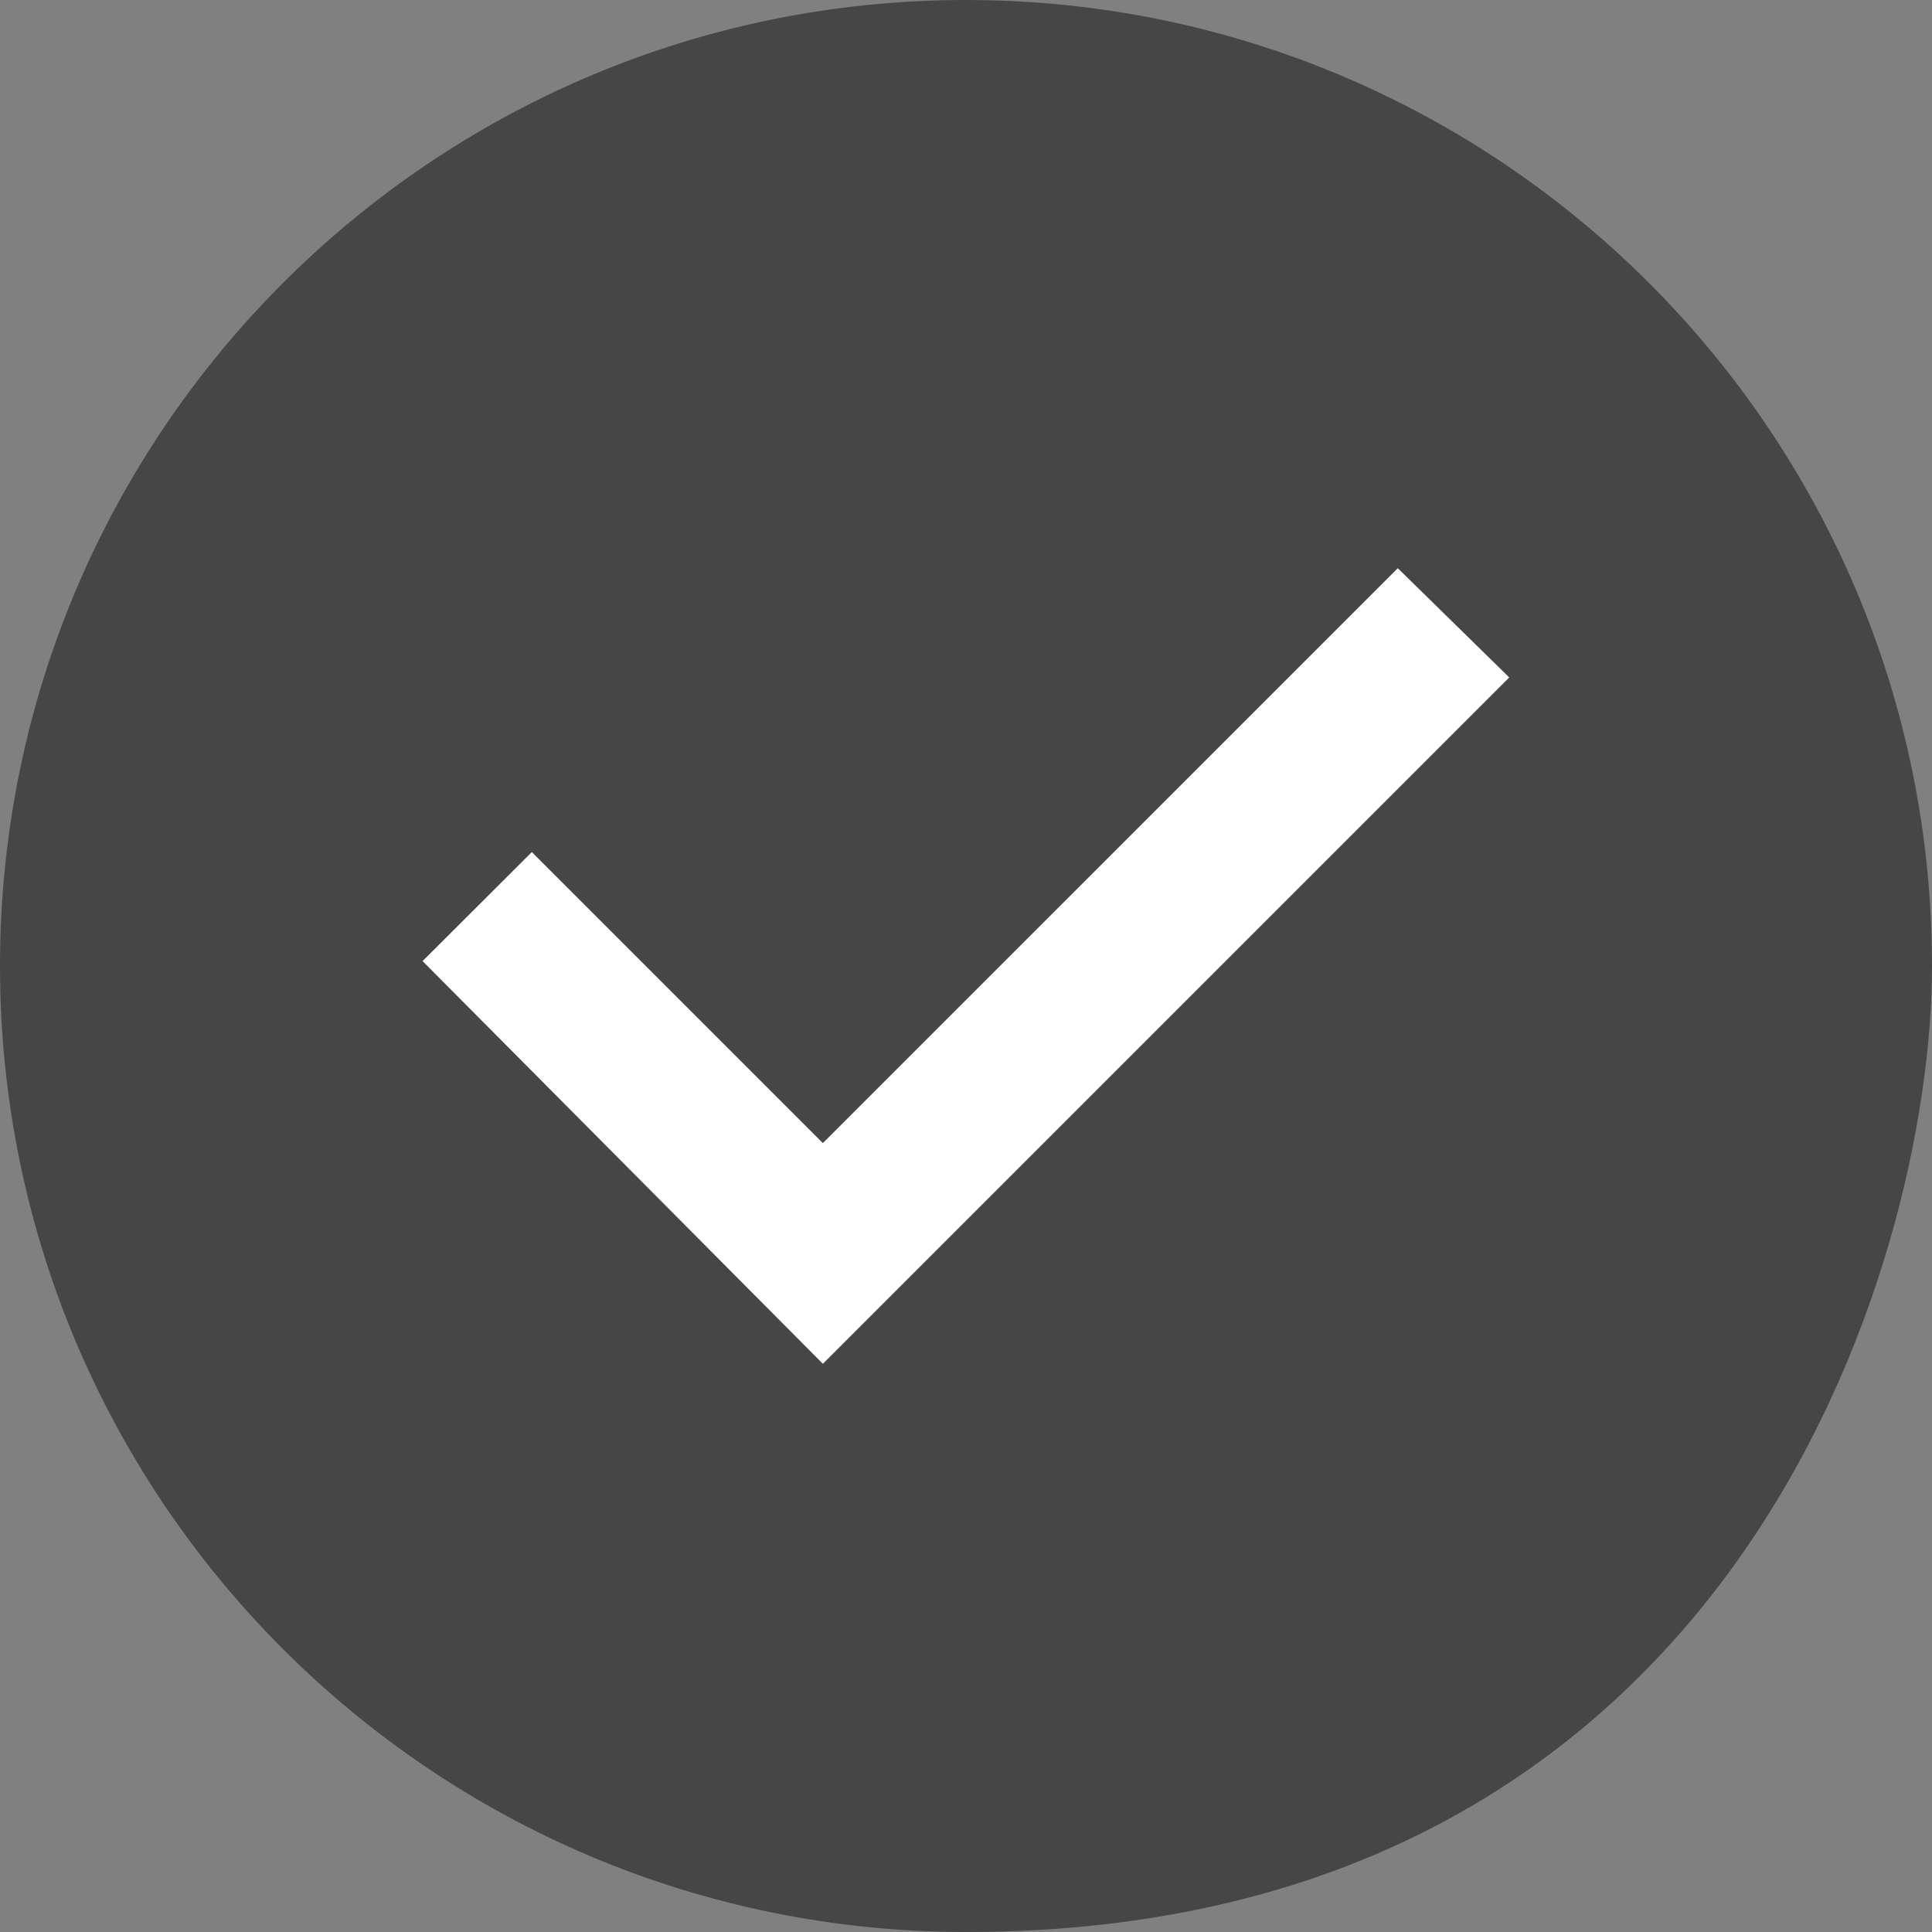 <?xml version="1.0" encoding="UTF-8"?>
<svg id="b" data-name="Layer 2" xmlns="http://www.w3.org/2000/svg" width="50" height="50" viewBox="0 0 50 50">
  <rect x="0" y="0" width="50" height="50" fill="#808080" stroke="none"/>
  <g id="c" data-name="Content">
    <g>
      <path d="m25,50c19.889,0,25-17.275,25-25C50,11.195,38.805,0,25,0S0,11.195,0,25s11.195,25,25,25" fill="#464646" stroke-width="0"/>
      <polygon points="21.296 35.295 39.059 17.532 36.175 14.705 21.296 29.583 13.764 22.051 10.936 24.873 21.296 35.295" fill="#fff" stroke-width="0"/>
    </g>
  </g>
</svg>